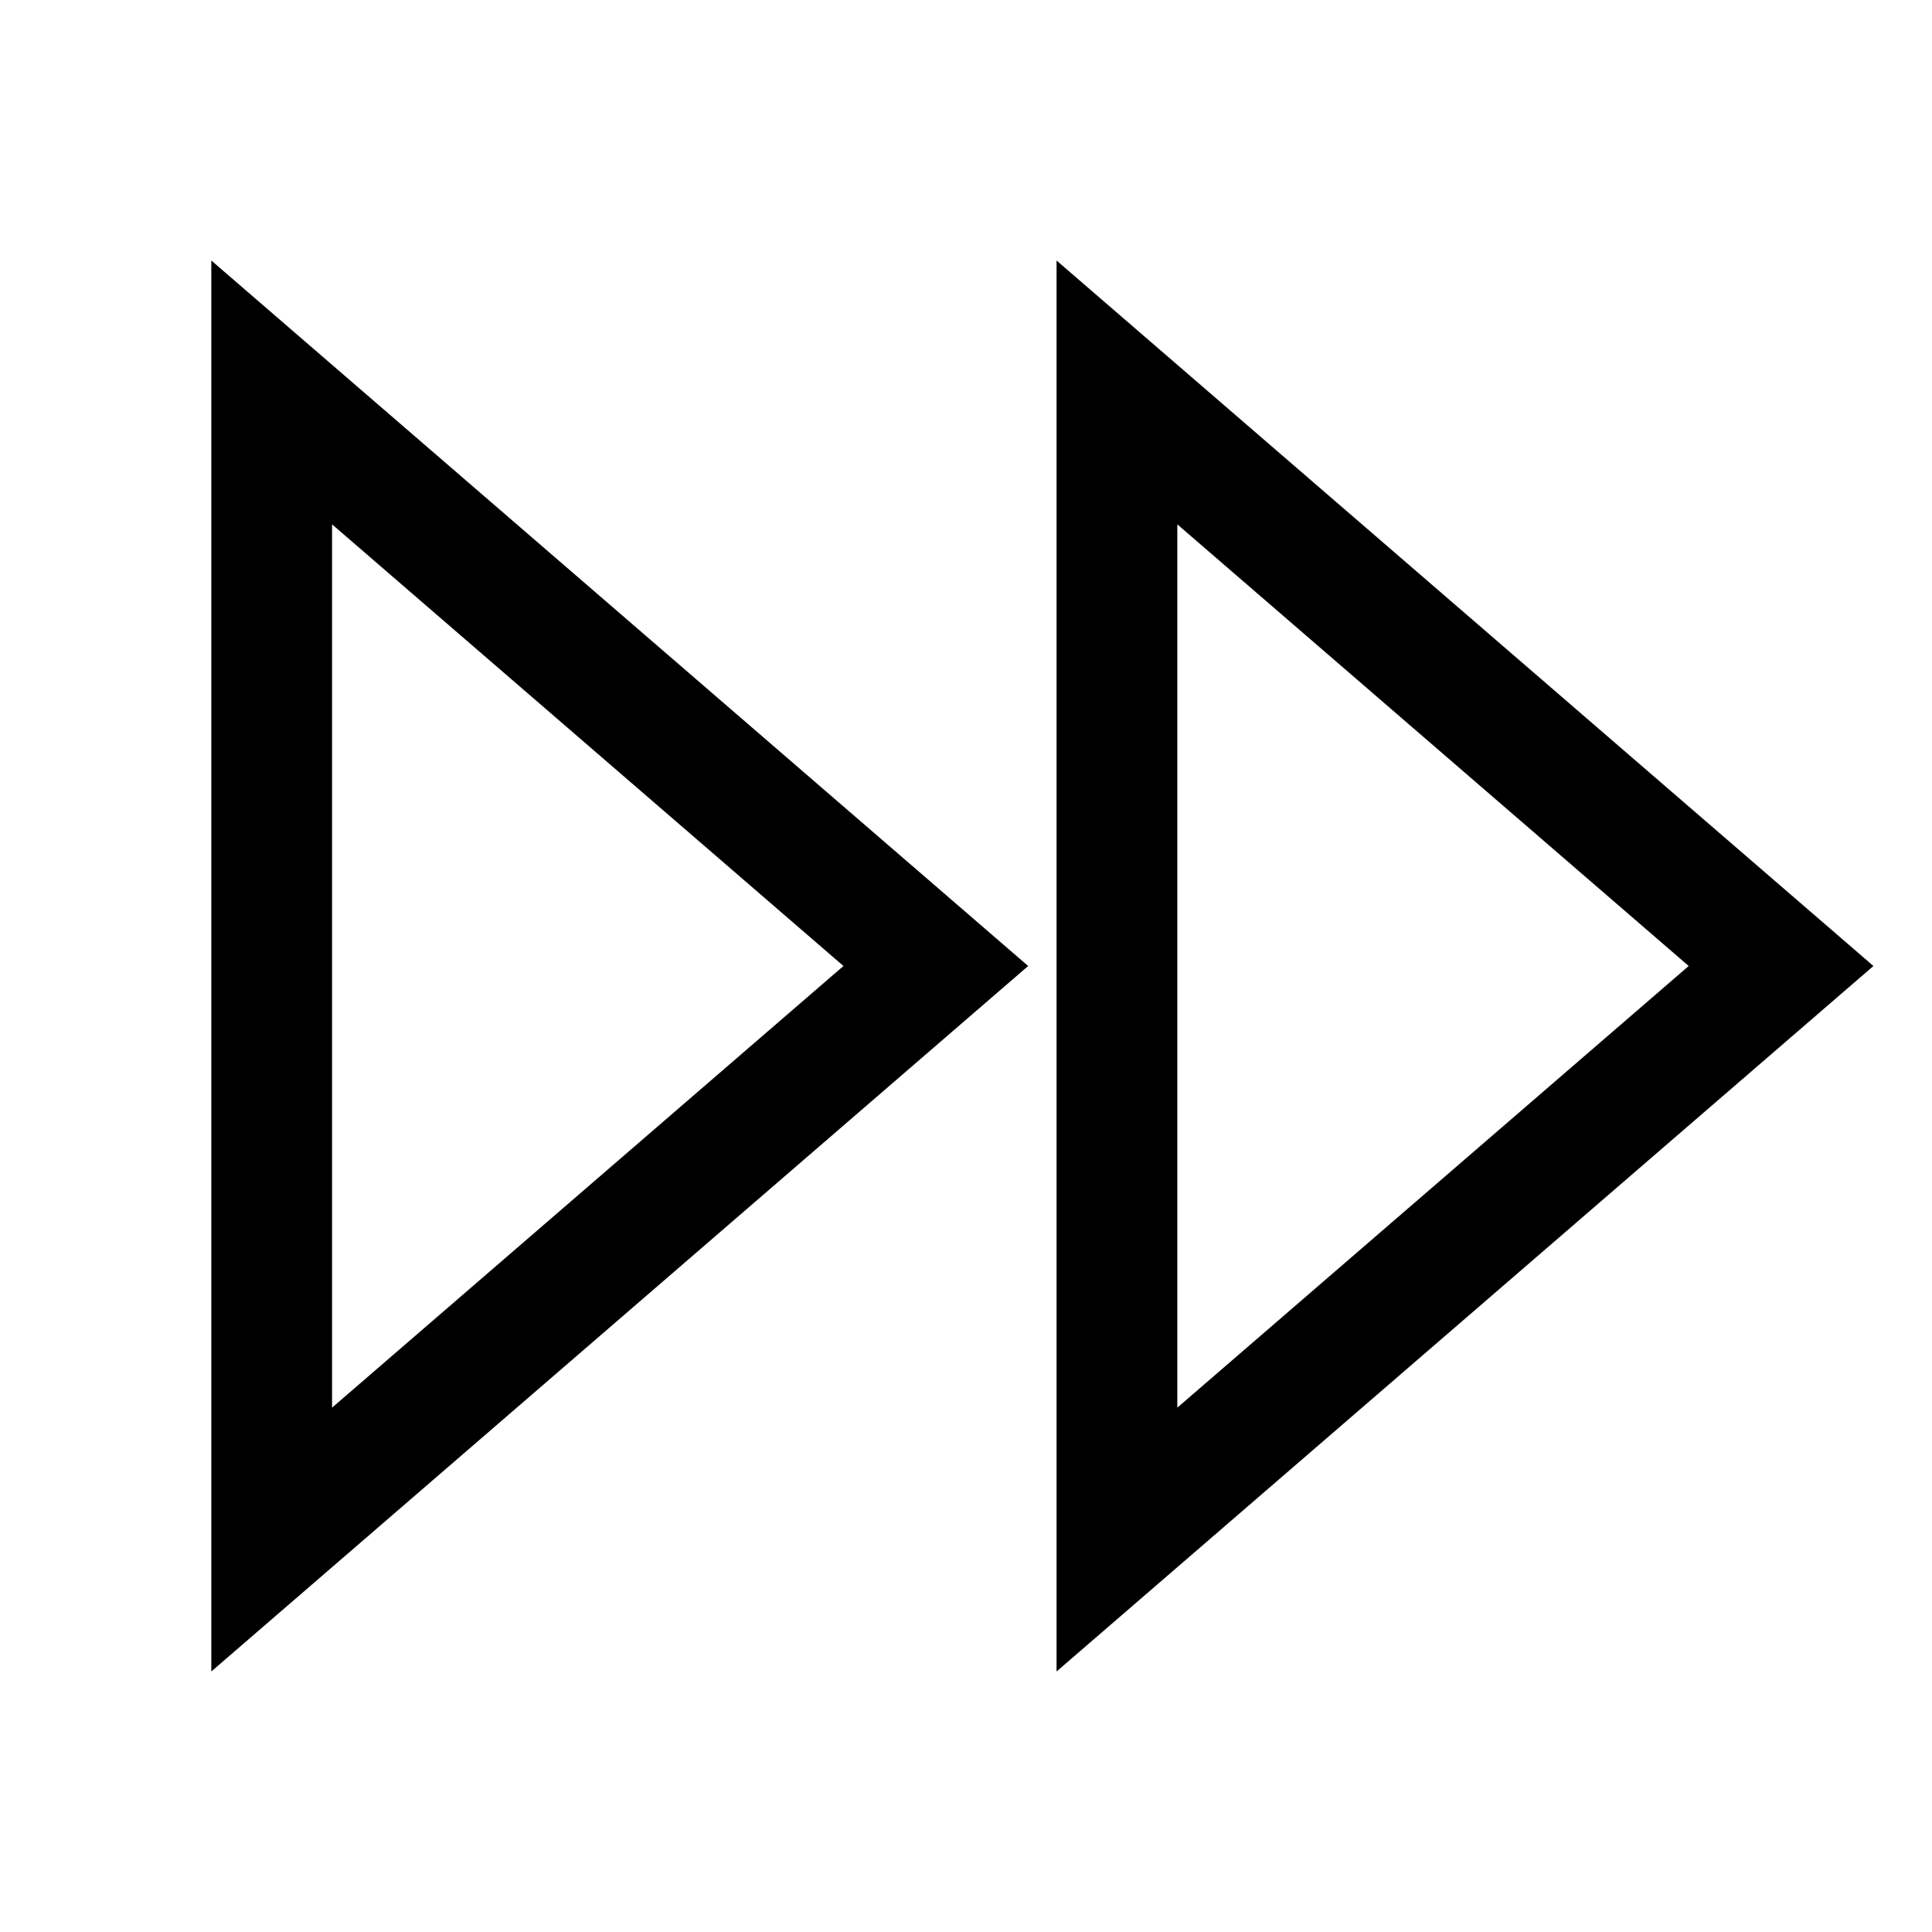 <svg version="1.1" viewBox="0 0 16 16" xmlns="http://www.w3.org/2000/svg">
 <path d="m2.25 3.25 5.5 4.75-5.5 4.75z" fill="none" stroke="currentColor"    />
 <path d="m9.25 3.25 5.5 4.75-5.5 4.75z" fill="none" stroke="currentColor"    />
</svg>

